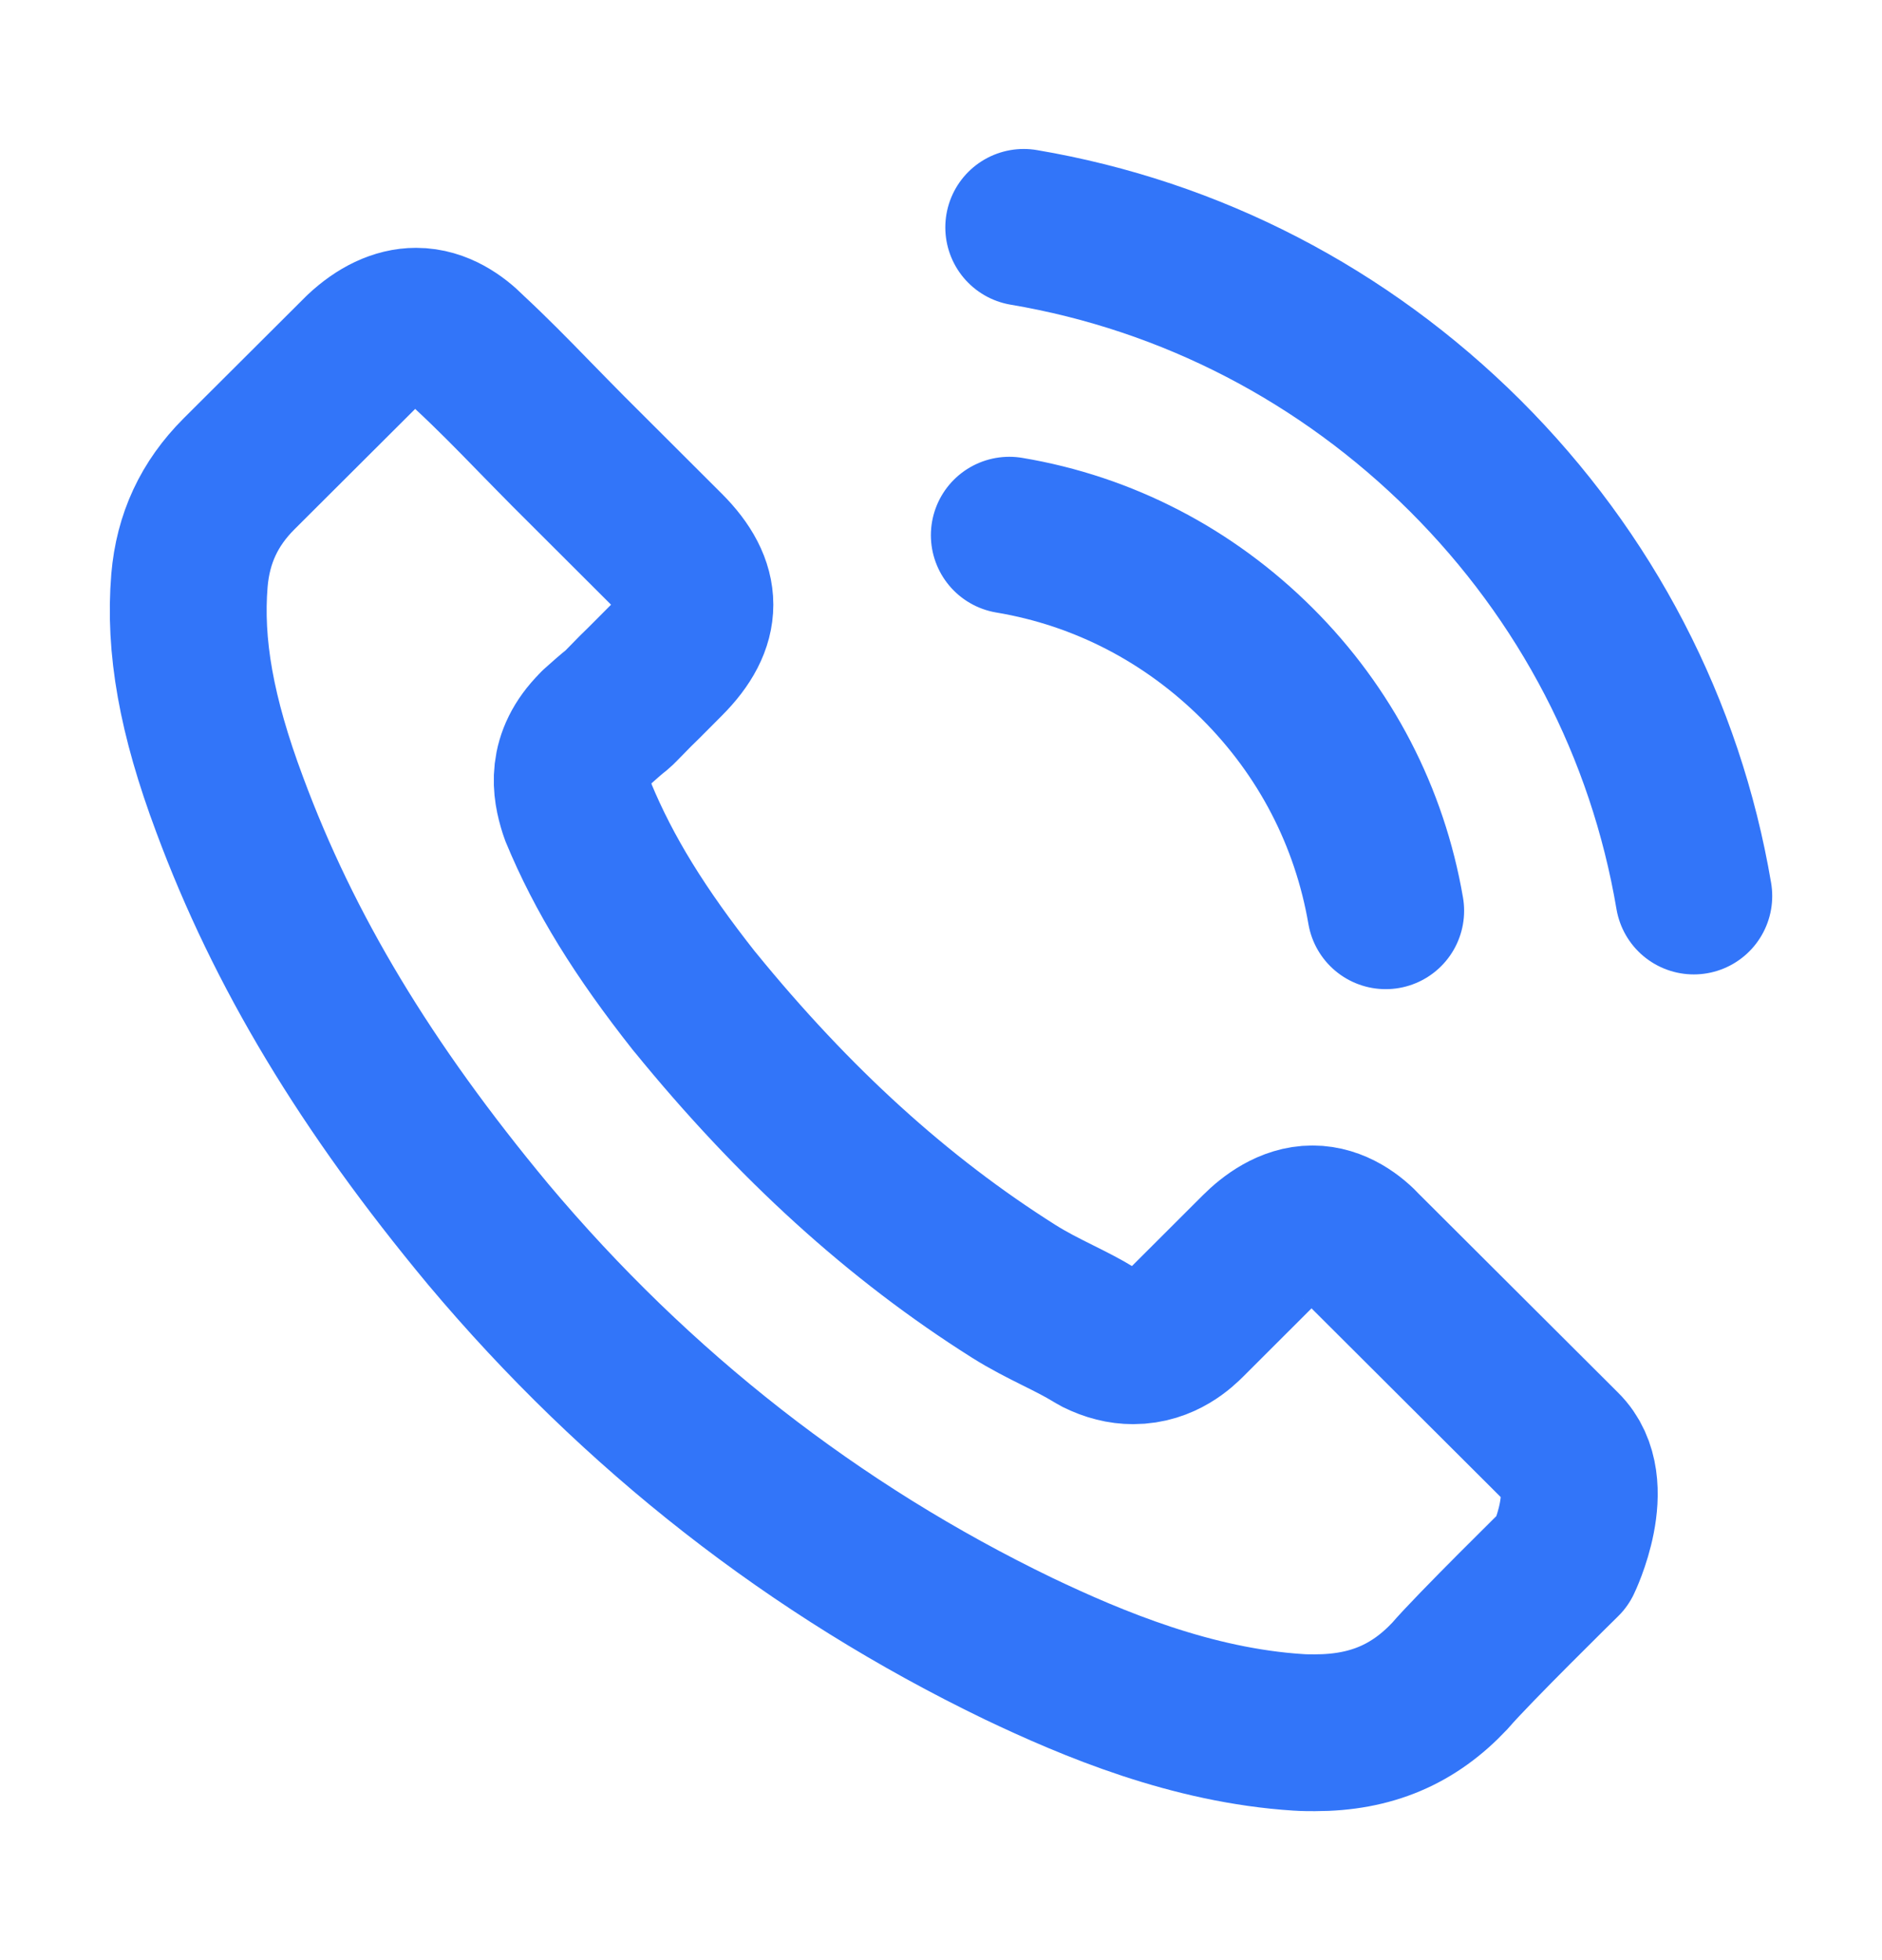 <svg width="24" height="25" viewBox="0 0 24 25" fill="none" xmlns="http://www.w3.org/2000/svg">
<path d="M12.871 6.826C14.071 7.027 15.161 7.594 16.032 8.462C16.902 9.33 17.465 10.418 17.671 11.616M13.055 2.9C15.189 3.261 17.135 4.271 18.683 5.811C20.231 7.356 21.239 9.298 21.6 11.428M19.933 19.902C19.933 19.902 18.775 21.04 18.491 21.373C18.028 21.867 17.483 22.1 16.769 22.1C16.7 22.1 16.627 22.1 16.558 22.095C15.198 22.009 13.934 21.478 12.986 21.026C10.394 19.774 8.118 17.996 6.226 15.743C4.665 13.864 3.62 12.127 2.929 10.263C2.503 9.125 2.347 8.238 2.416 7.402C2.462 6.867 2.668 6.424 3.048 6.044L4.61 4.486C4.834 4.276 5.072 4.161 5.306 4.161C5.594 4.161 5.828 4.335 5.974 4.481C5.979 4.486 5.984 4.49 5.988 4.495C6.268 4.755 6.533 5.025 6.813 5.313C6.954 5.459 7.101 5.606 7.248 5.756L8.498 7.004C8.983 7.489 8.983 7.936 8.498 8.421C8.365 8.553 8.237 8.686 8.104 8.814C7.719 9.207 8.021 8.905 7.623 9.262C7.614 9.271 7.605 9.276 7.6 9.285C7.206 9.678 7.28 10.062 7.362 10.322C7.367 10.336 7.371 10.35 7.376 10.363C7.701 11.149 8.159 11.89 8.855 12.772L8.86 12.777C10.124 14.33 11.456 15.541 12.926 16.469C13.114 16.588 13.306 16.684 13.49 16.776C13.655 16.858 13.81 16.936 13.943 17.018C13.961 17.027 13.98 17.041 13.998 17.05C14.154 17.127 14.3 17.164 14.451 17.164C14.832 17.164 15.07 16.926 15.148 16.849L16.045 15.953C16.201 15.797 16.448 15.61 16.737 15.61C17.021 15.61 17.254 15.788 17.396 15.944C17.401 15.948 17.401 15.948 17.405 15.953L19.929 18.471C20.401 18.937 19.933 19.902 19.933 19.902Z" stroke="#3275F9" stroke-width="2" stroke-linecap="round" stroke-linejoin="round"/>
</svg>
